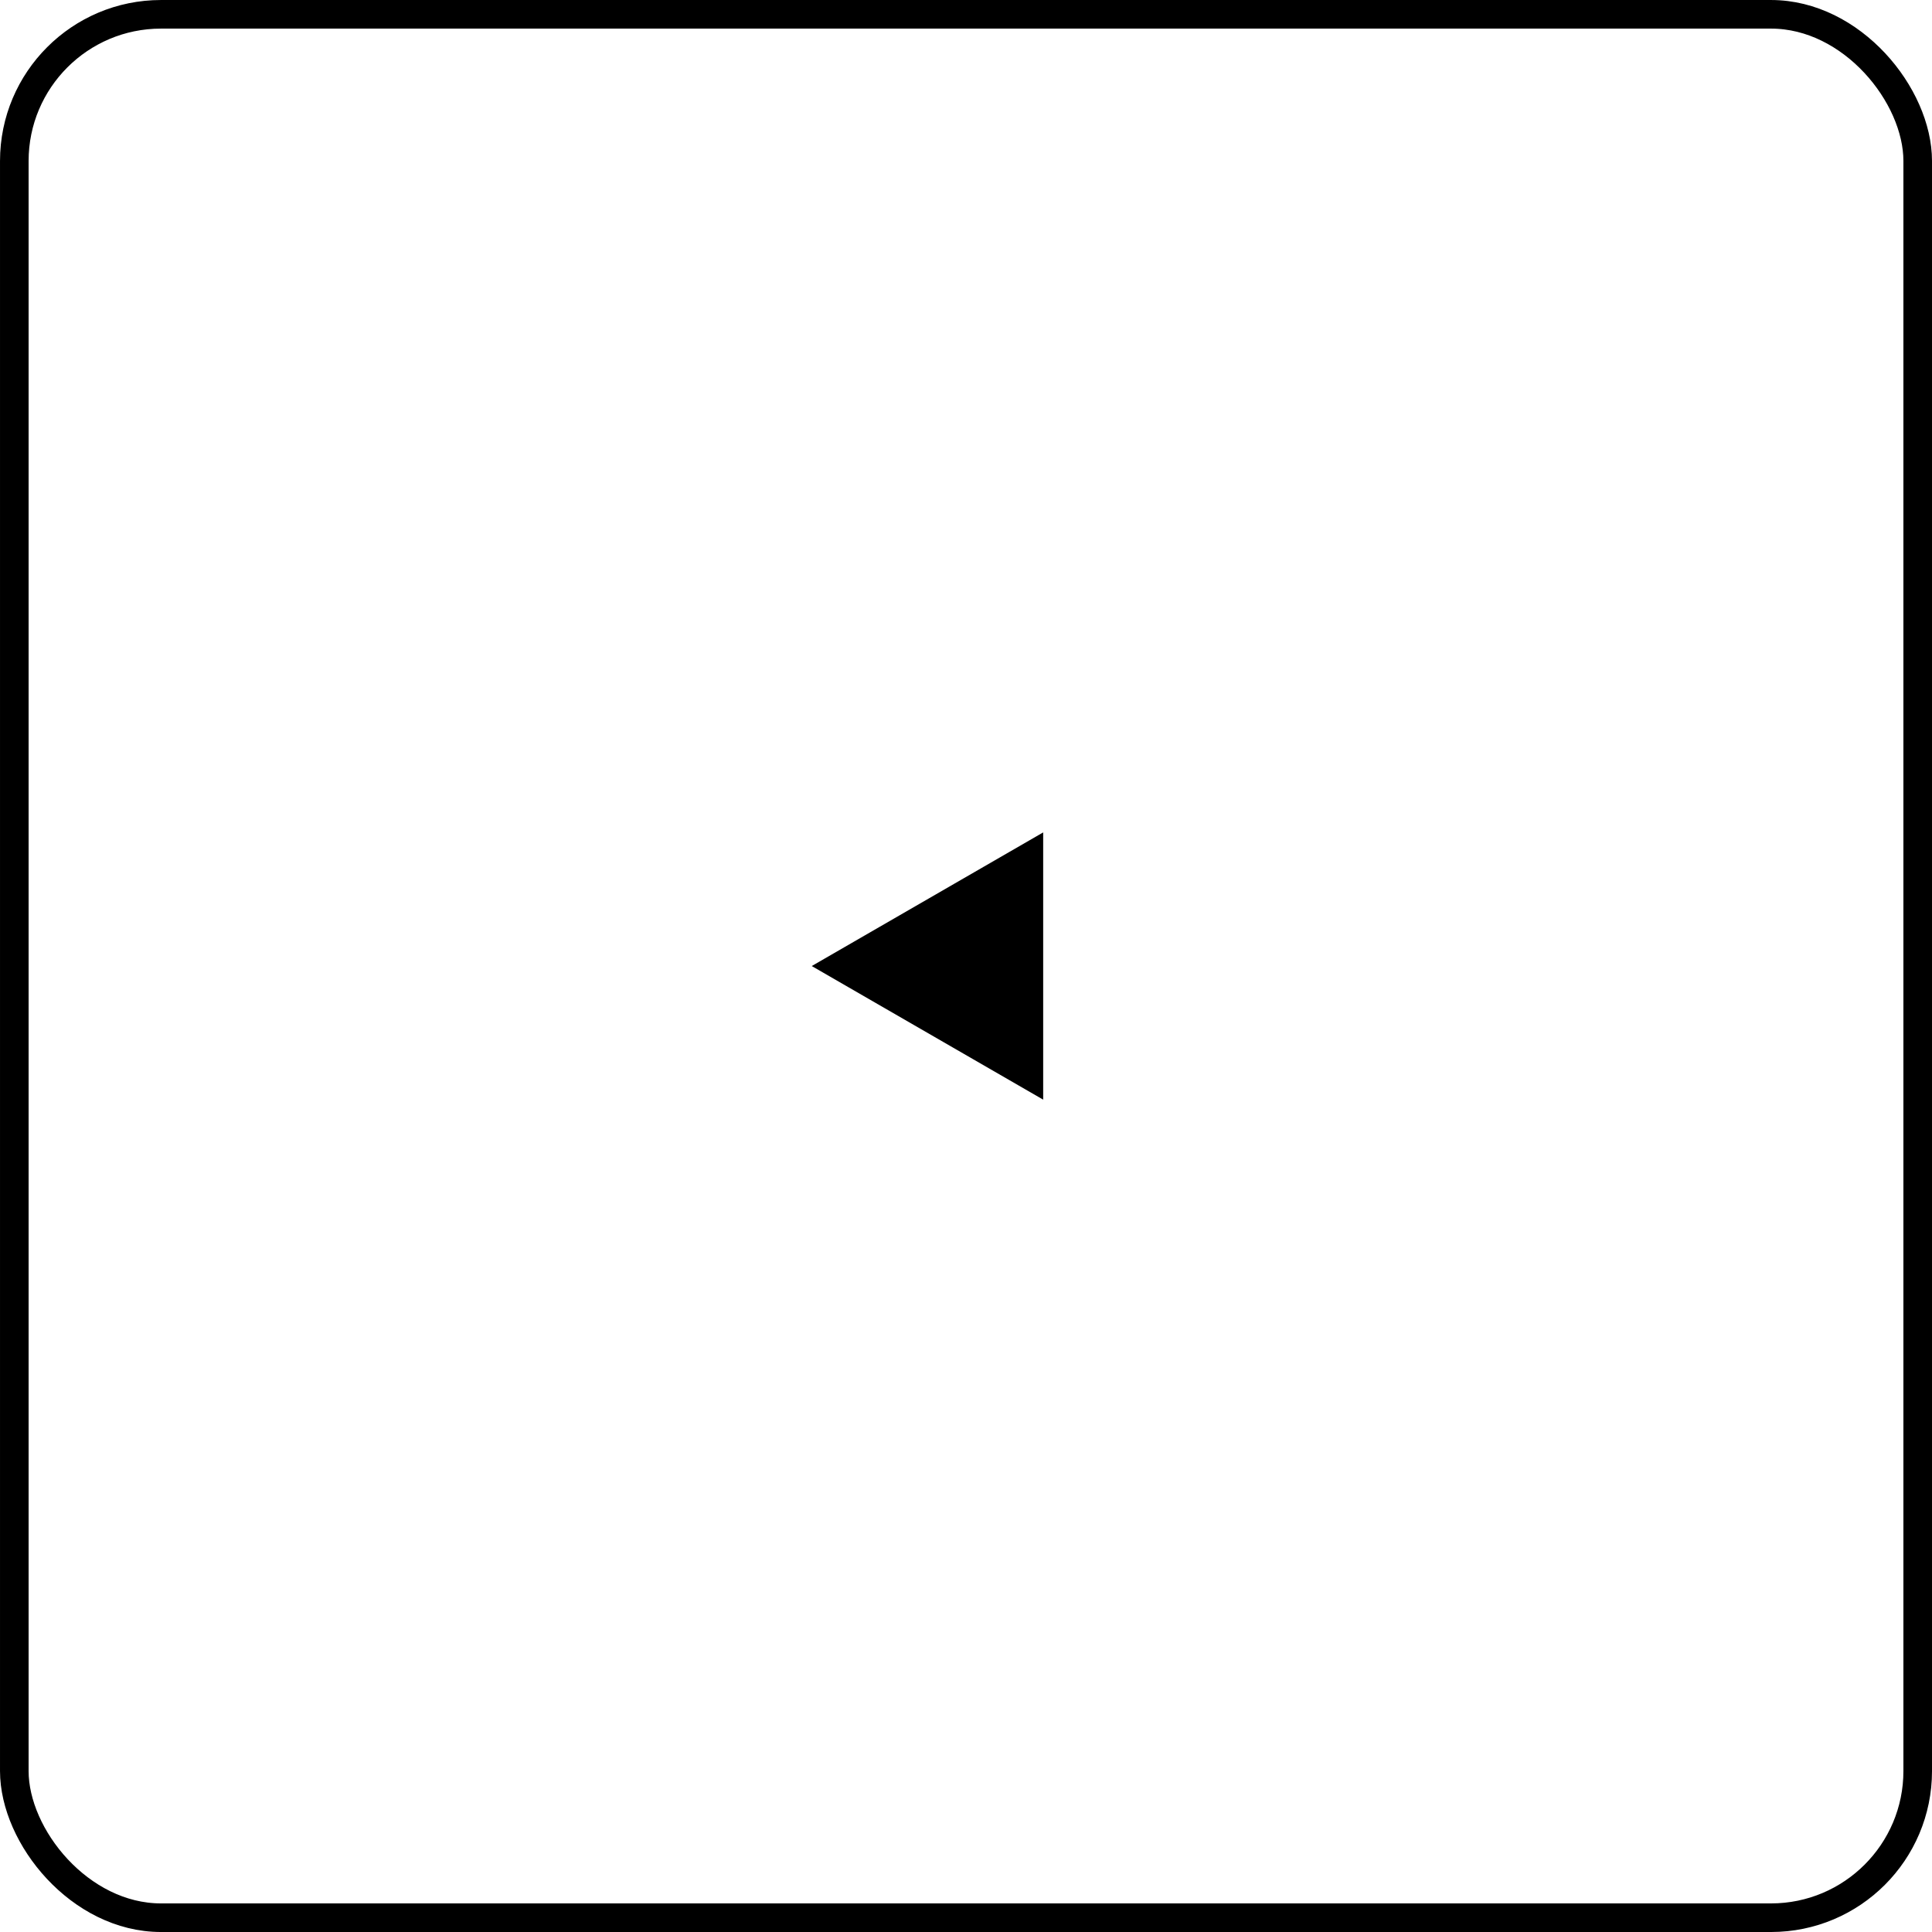 <svg width="96" height="96" viewBox="0 0 96 96" fill="none" xmlns="http://www.w3.org/2000/svg">
<rect x="0.711" y="0.711" width="94.579" height="94.579" rx="7.289" stroke="black" stroke-width="1.421"/>
<path d="M40.335 48.002L51.835 41.362L51.835 54.641L40.335 48.002Z" fill="black"/>
</svg>
